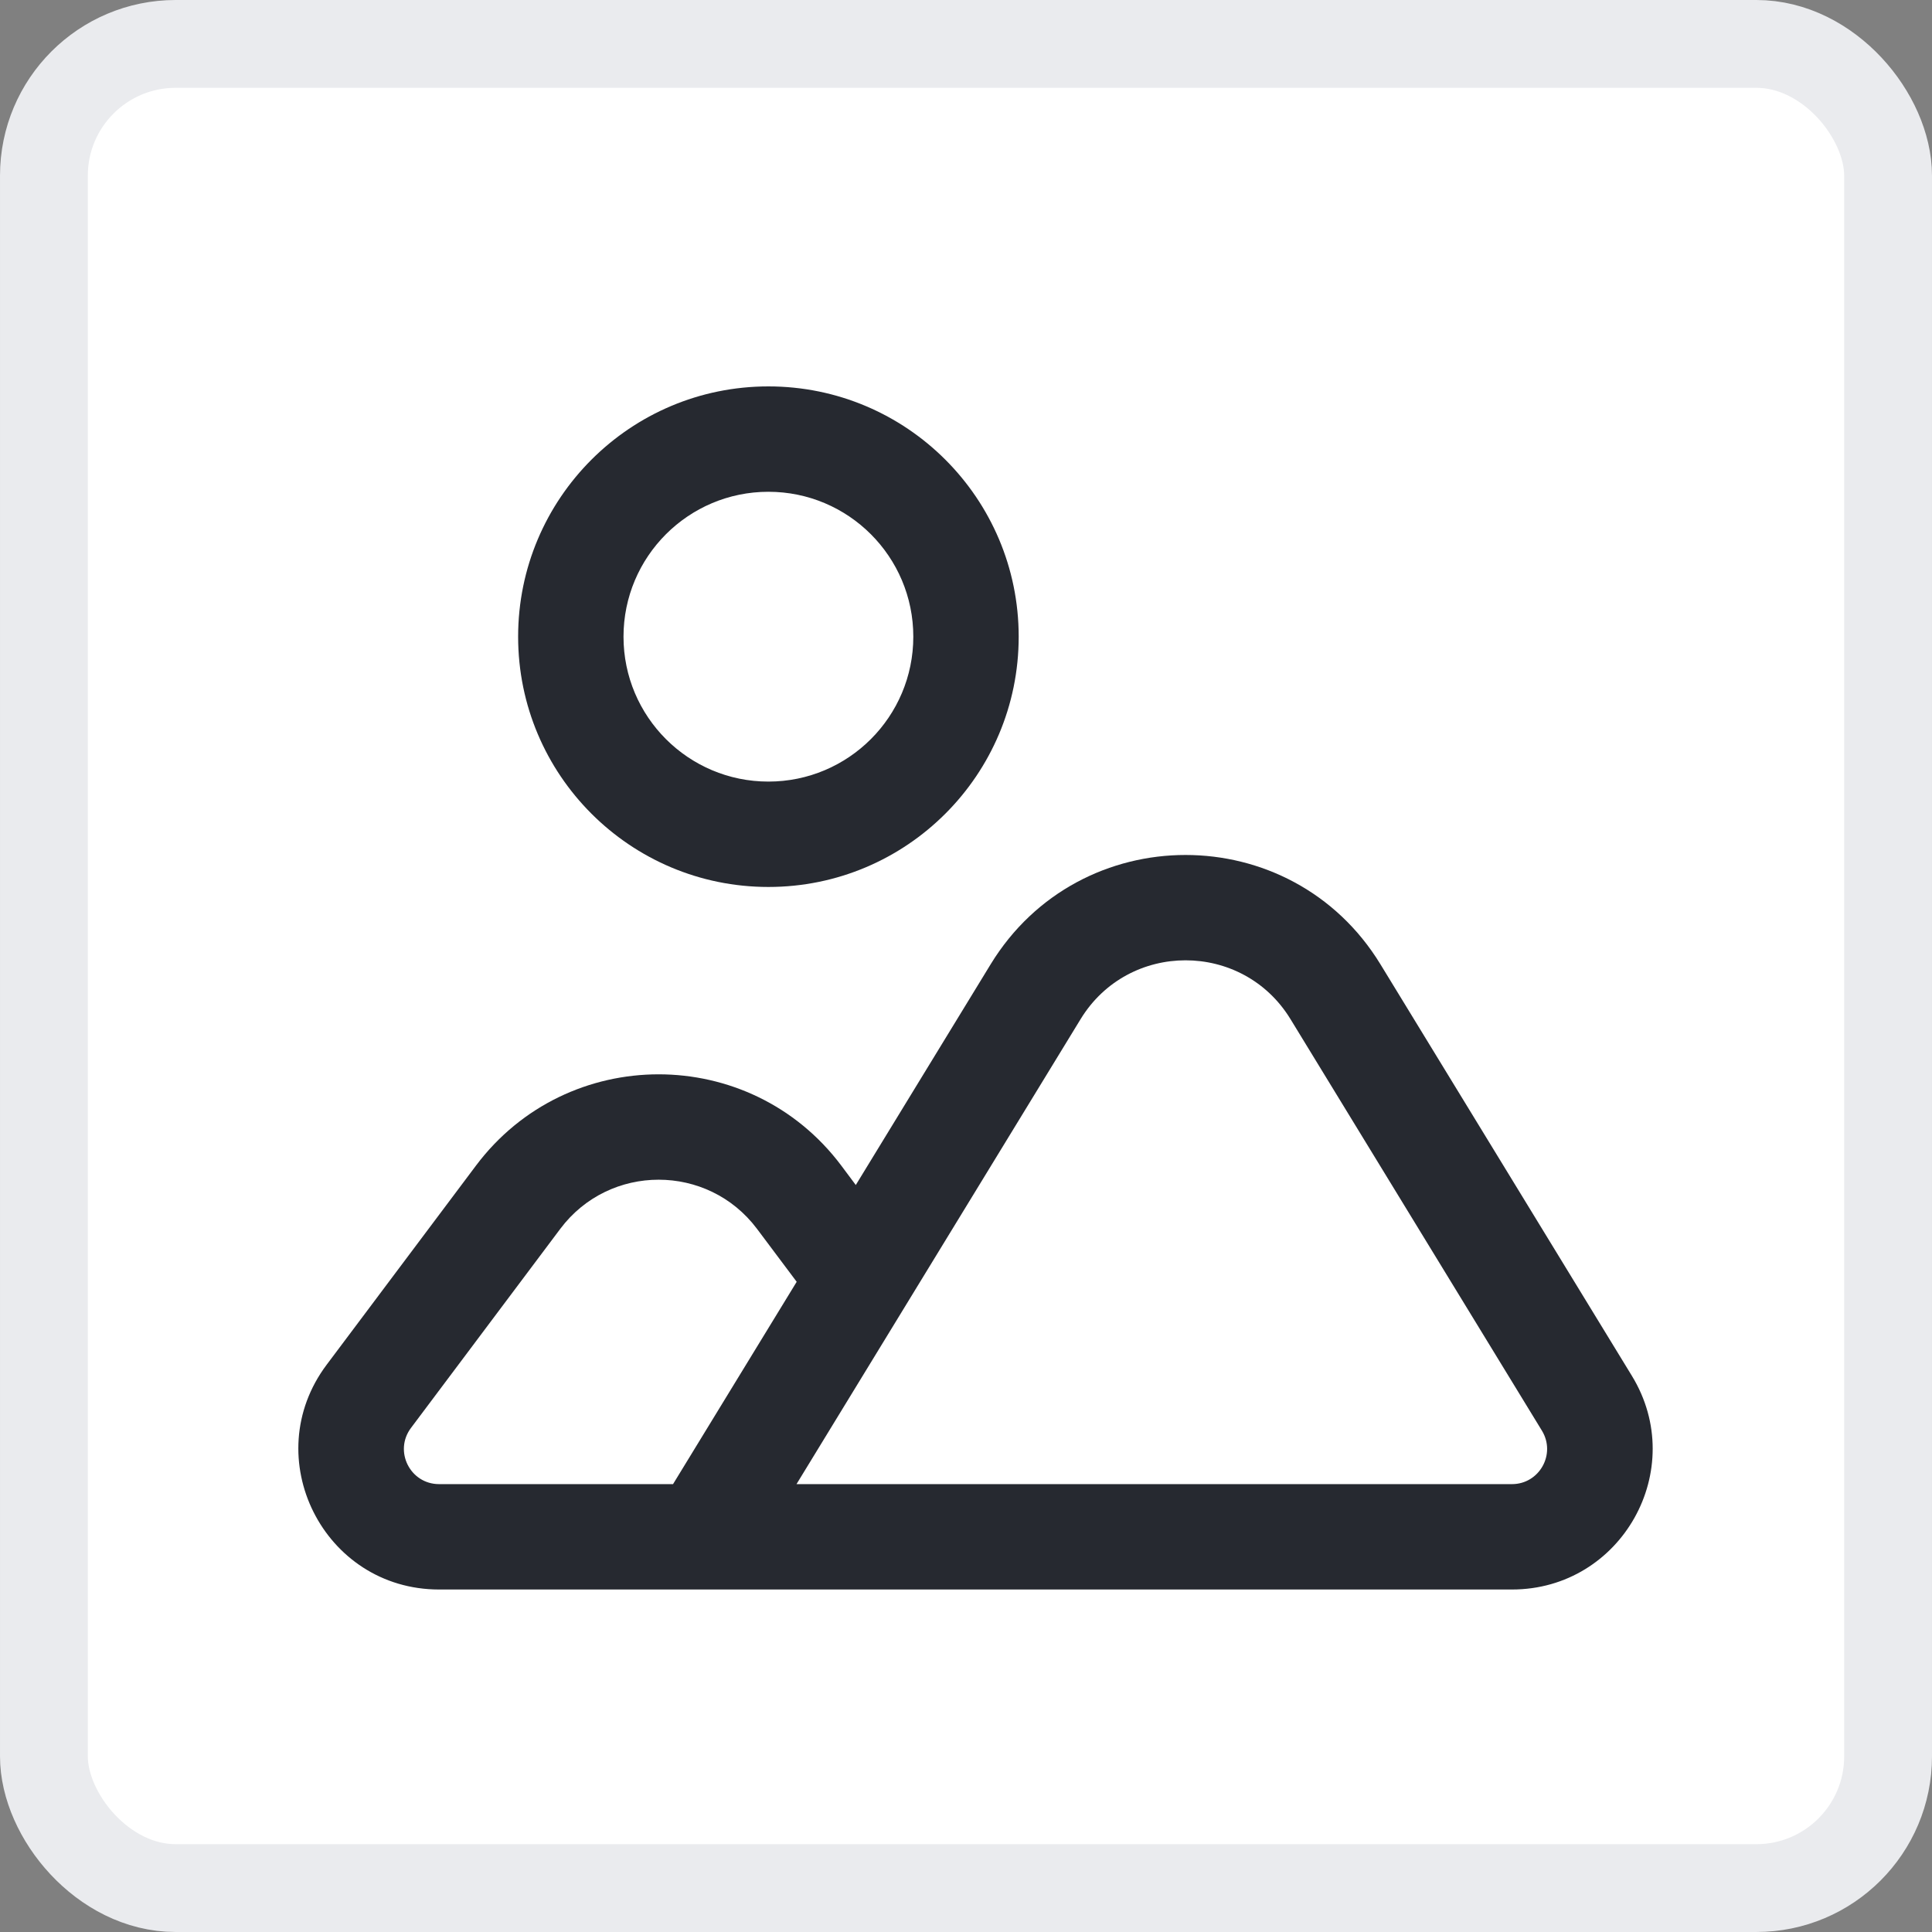 <svg width="22" height="22" viewBox="0 0 22 22" fill="none" xmlns="http://www.w3.org/2000/svg">
<rect x="0" y="0" width="22" height="22" fill="#808080" stroke="none"/>
<rect x="0.5" y="0.5" width="21" height="21" rx="1.5" fill="white"/>
<rect x="0.5" y="0.5" width="21" height="21" rx="1.5" stroke="#EAEBEE"/>
<path fill-rule="evenodd" clip-rule="evenodd" d="M8.75 4.4C7.176 4.4 5.9 5.676 5.9 7.25C5.9 8.824 7.176 10.1 8.75 10.1C10.324 10.1 11.6 8.824 11.6 7.25C11.6 5.676 10.324 4.4 8.75 4.4ZM7.1 7.25C7.1 6.339 7.839 5.6 8.75 5.6C9.661 5.6 10.4 6.339 10.4 7.25C10.4 8.161 9.661 8.9 8.75 8.9C7.839 8.9 7.1 8.161 7.1 7.25Z" fill="#262930"/>
<path fill-rule="evenodd" clip-rule="evenodd" d="M11.281 10.98C12.295 9.321 14.705 9.321 15.719 10.98L18.582 15.666C19.234 16.732 18.466 18.1 17.217 18.1H8L7.997 18.1L5 18.1C3.682 18.1 2.929 16.595 3.72 15.54L5.42 13.273C6.46 11.887 8.54 11.887 9.58 13.273L9.745 13.494L11.281 10.98ZM9.072 14.596L7.664 16.9L5 16.9C4.67 16.9 4.482 16.524 4.68 16.26L6.38 13.993C6.94 13.247 8.06 13.247 8.62 13.993L9.072 14.596ZM14.695 11.605C14.149 10.712 12.851 10.712 12.305 11.605L9.07 16.9H17.217C17.529 16.9 17.721 16.558 17.558 16.291L14.695 11.605Z" fill="#262930"/>
</svg>
